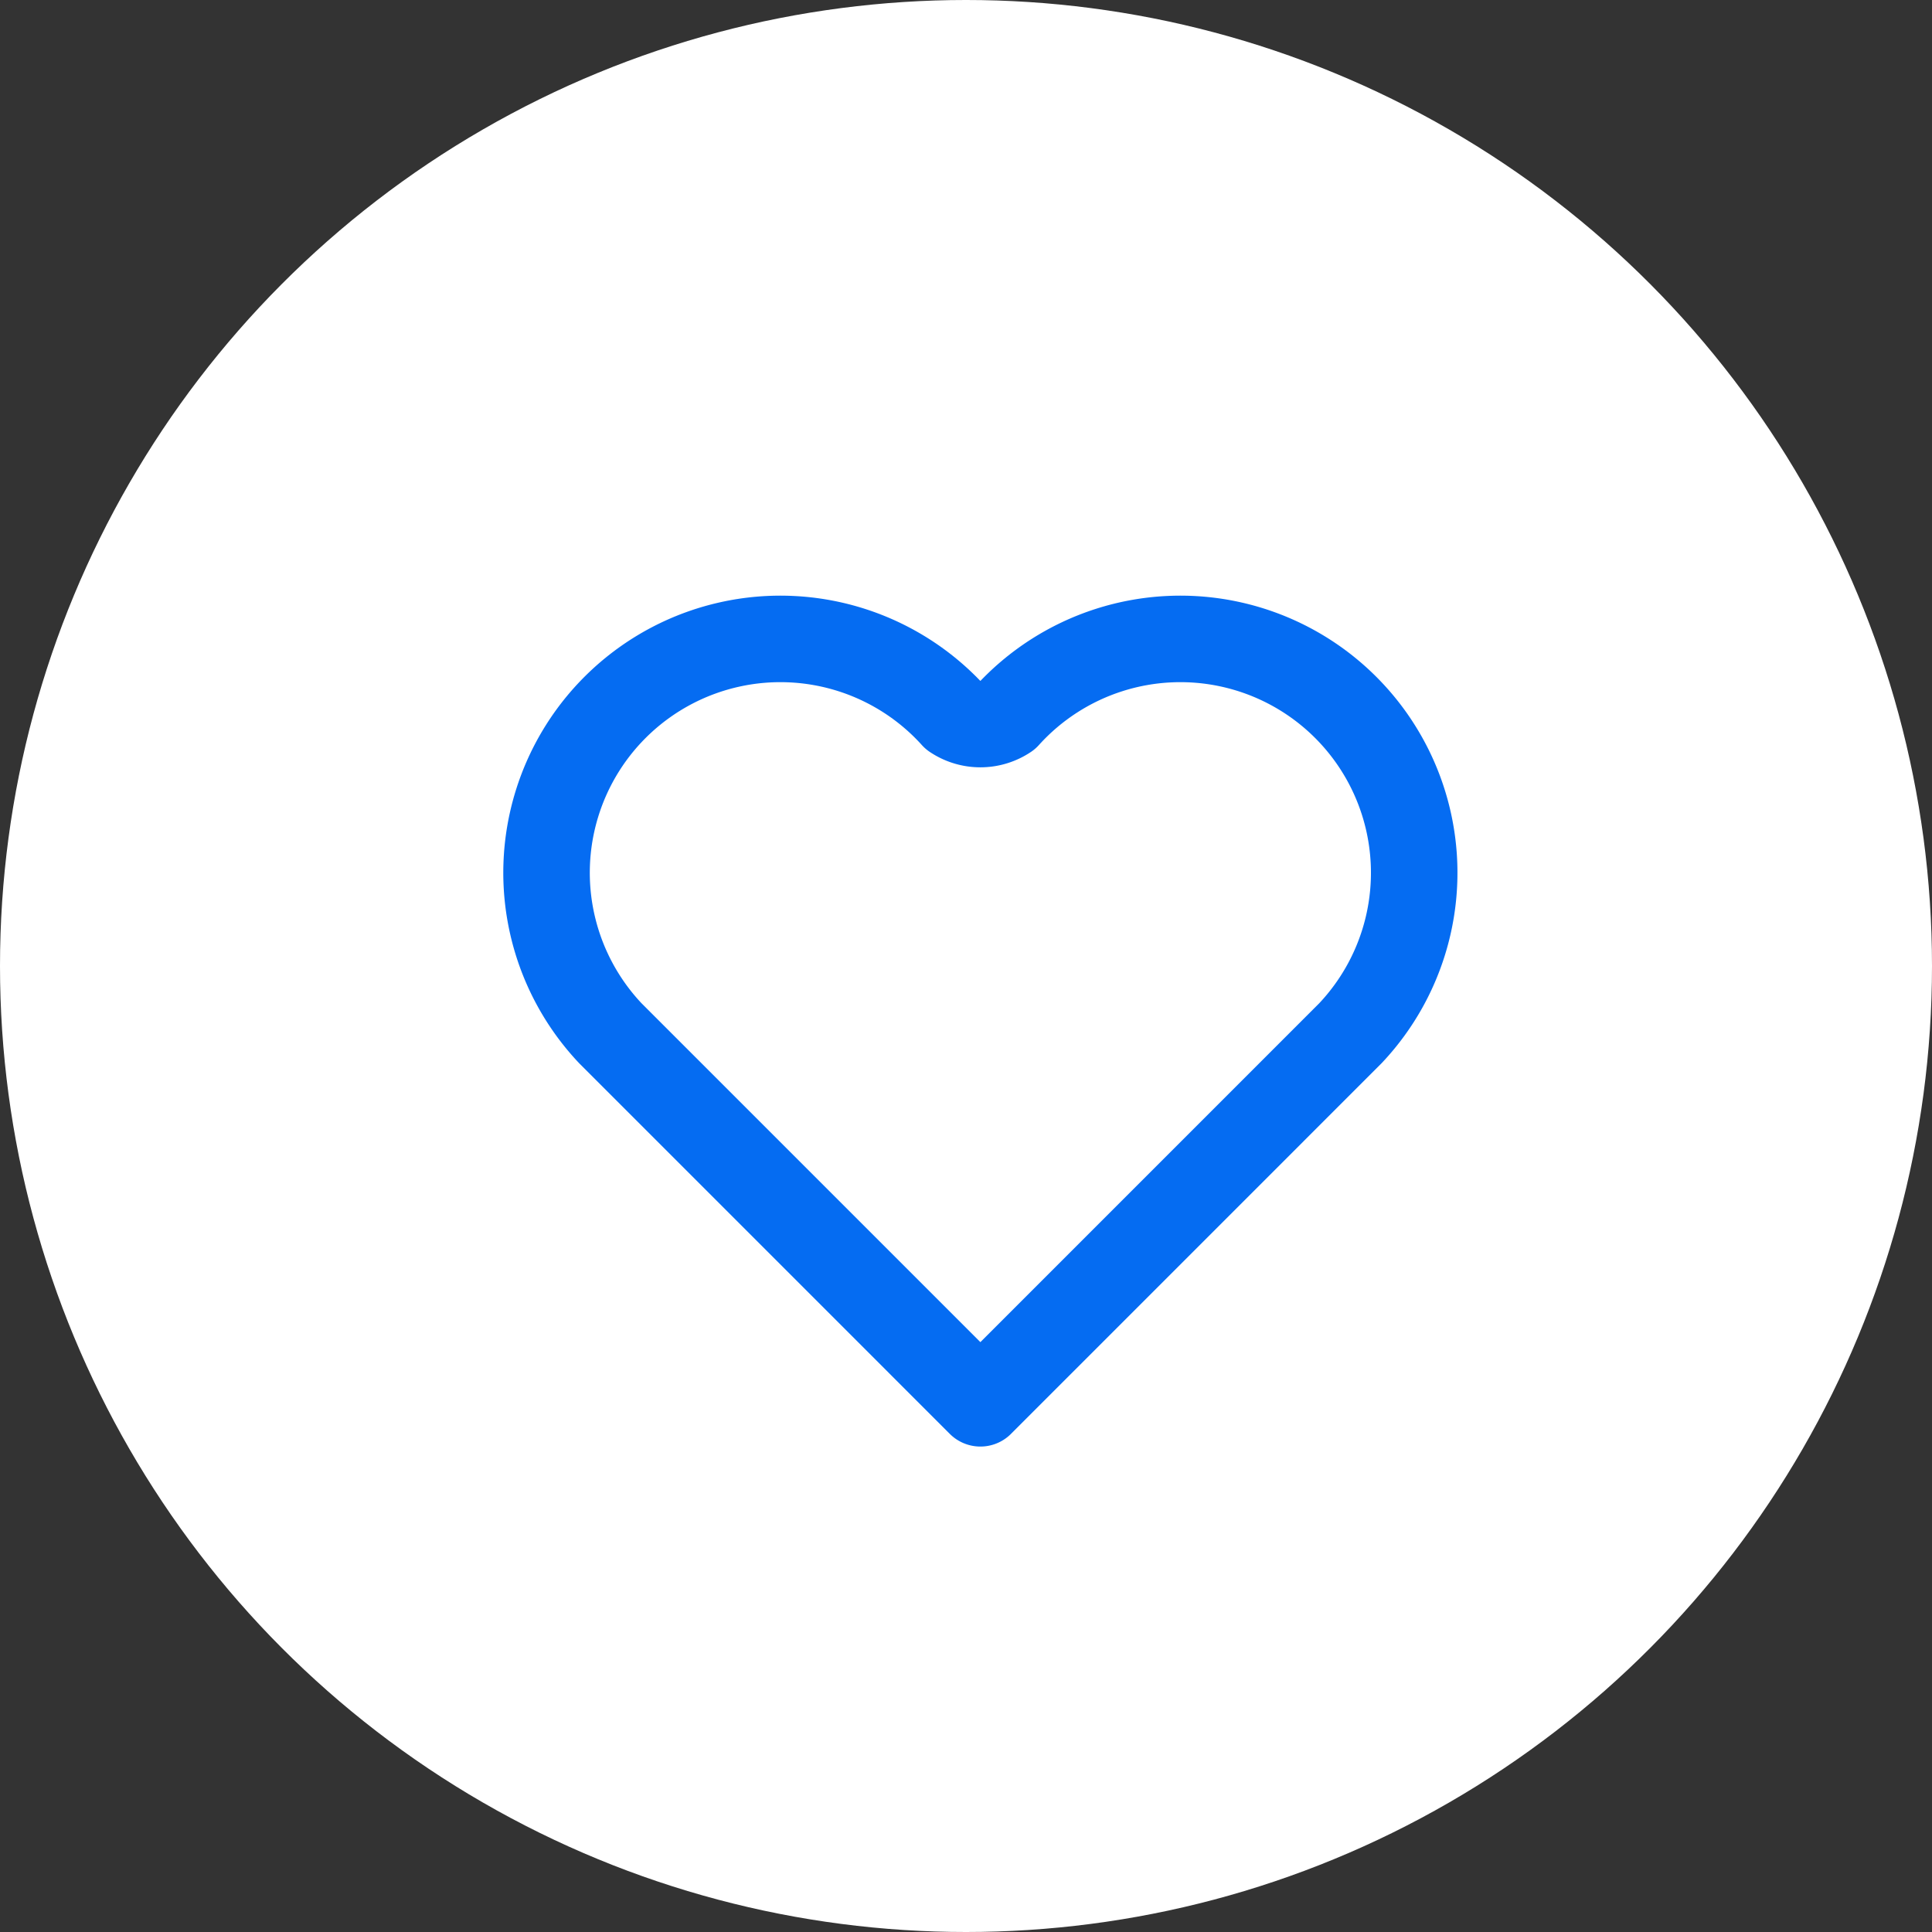 <svg xmlns="http://www.w3.org/2000/svg" width="67" height="67" viewBox="0 0 67 67">
  <rect x="0" y="0" width="67" height="67" fill="#333333" stroke="none"/>
  <g id="Grupo_10144" data-name="Grupo 10144" transform="translate(-393 -2233)">
    <circle id="Elipse_42" data-name="Elipse 42" cx="33.5" cy="33.5" r="33.5" transform="translate(393 2233)" fill="#fff"/>
    <g id="Grupo_10069" data-name="Grupo 10069" transform="translate(405 2245)">
      <path id="Caminho_4563" data-name="Caminho 4563" d="M0,0H44V44H0Z" fill="none"/>
      <path id="Caminho_4564" data-name="Caminho 4564" d="M18.81,32.018,5.977,19.185a8.109,8.109,0,1,1,11.916-11,1.65,1.65,0,0,0,1.833,0,8.109,8.109,0,1,1,11.916,11L18.81,32.018" transform="translate(3.189 4.647)" fill="none" stroke="#056cf2" stroke-linecap="round" stroke-linejoin="round" stroke-width="3"/>
    </g>
  </g>
</svg>
